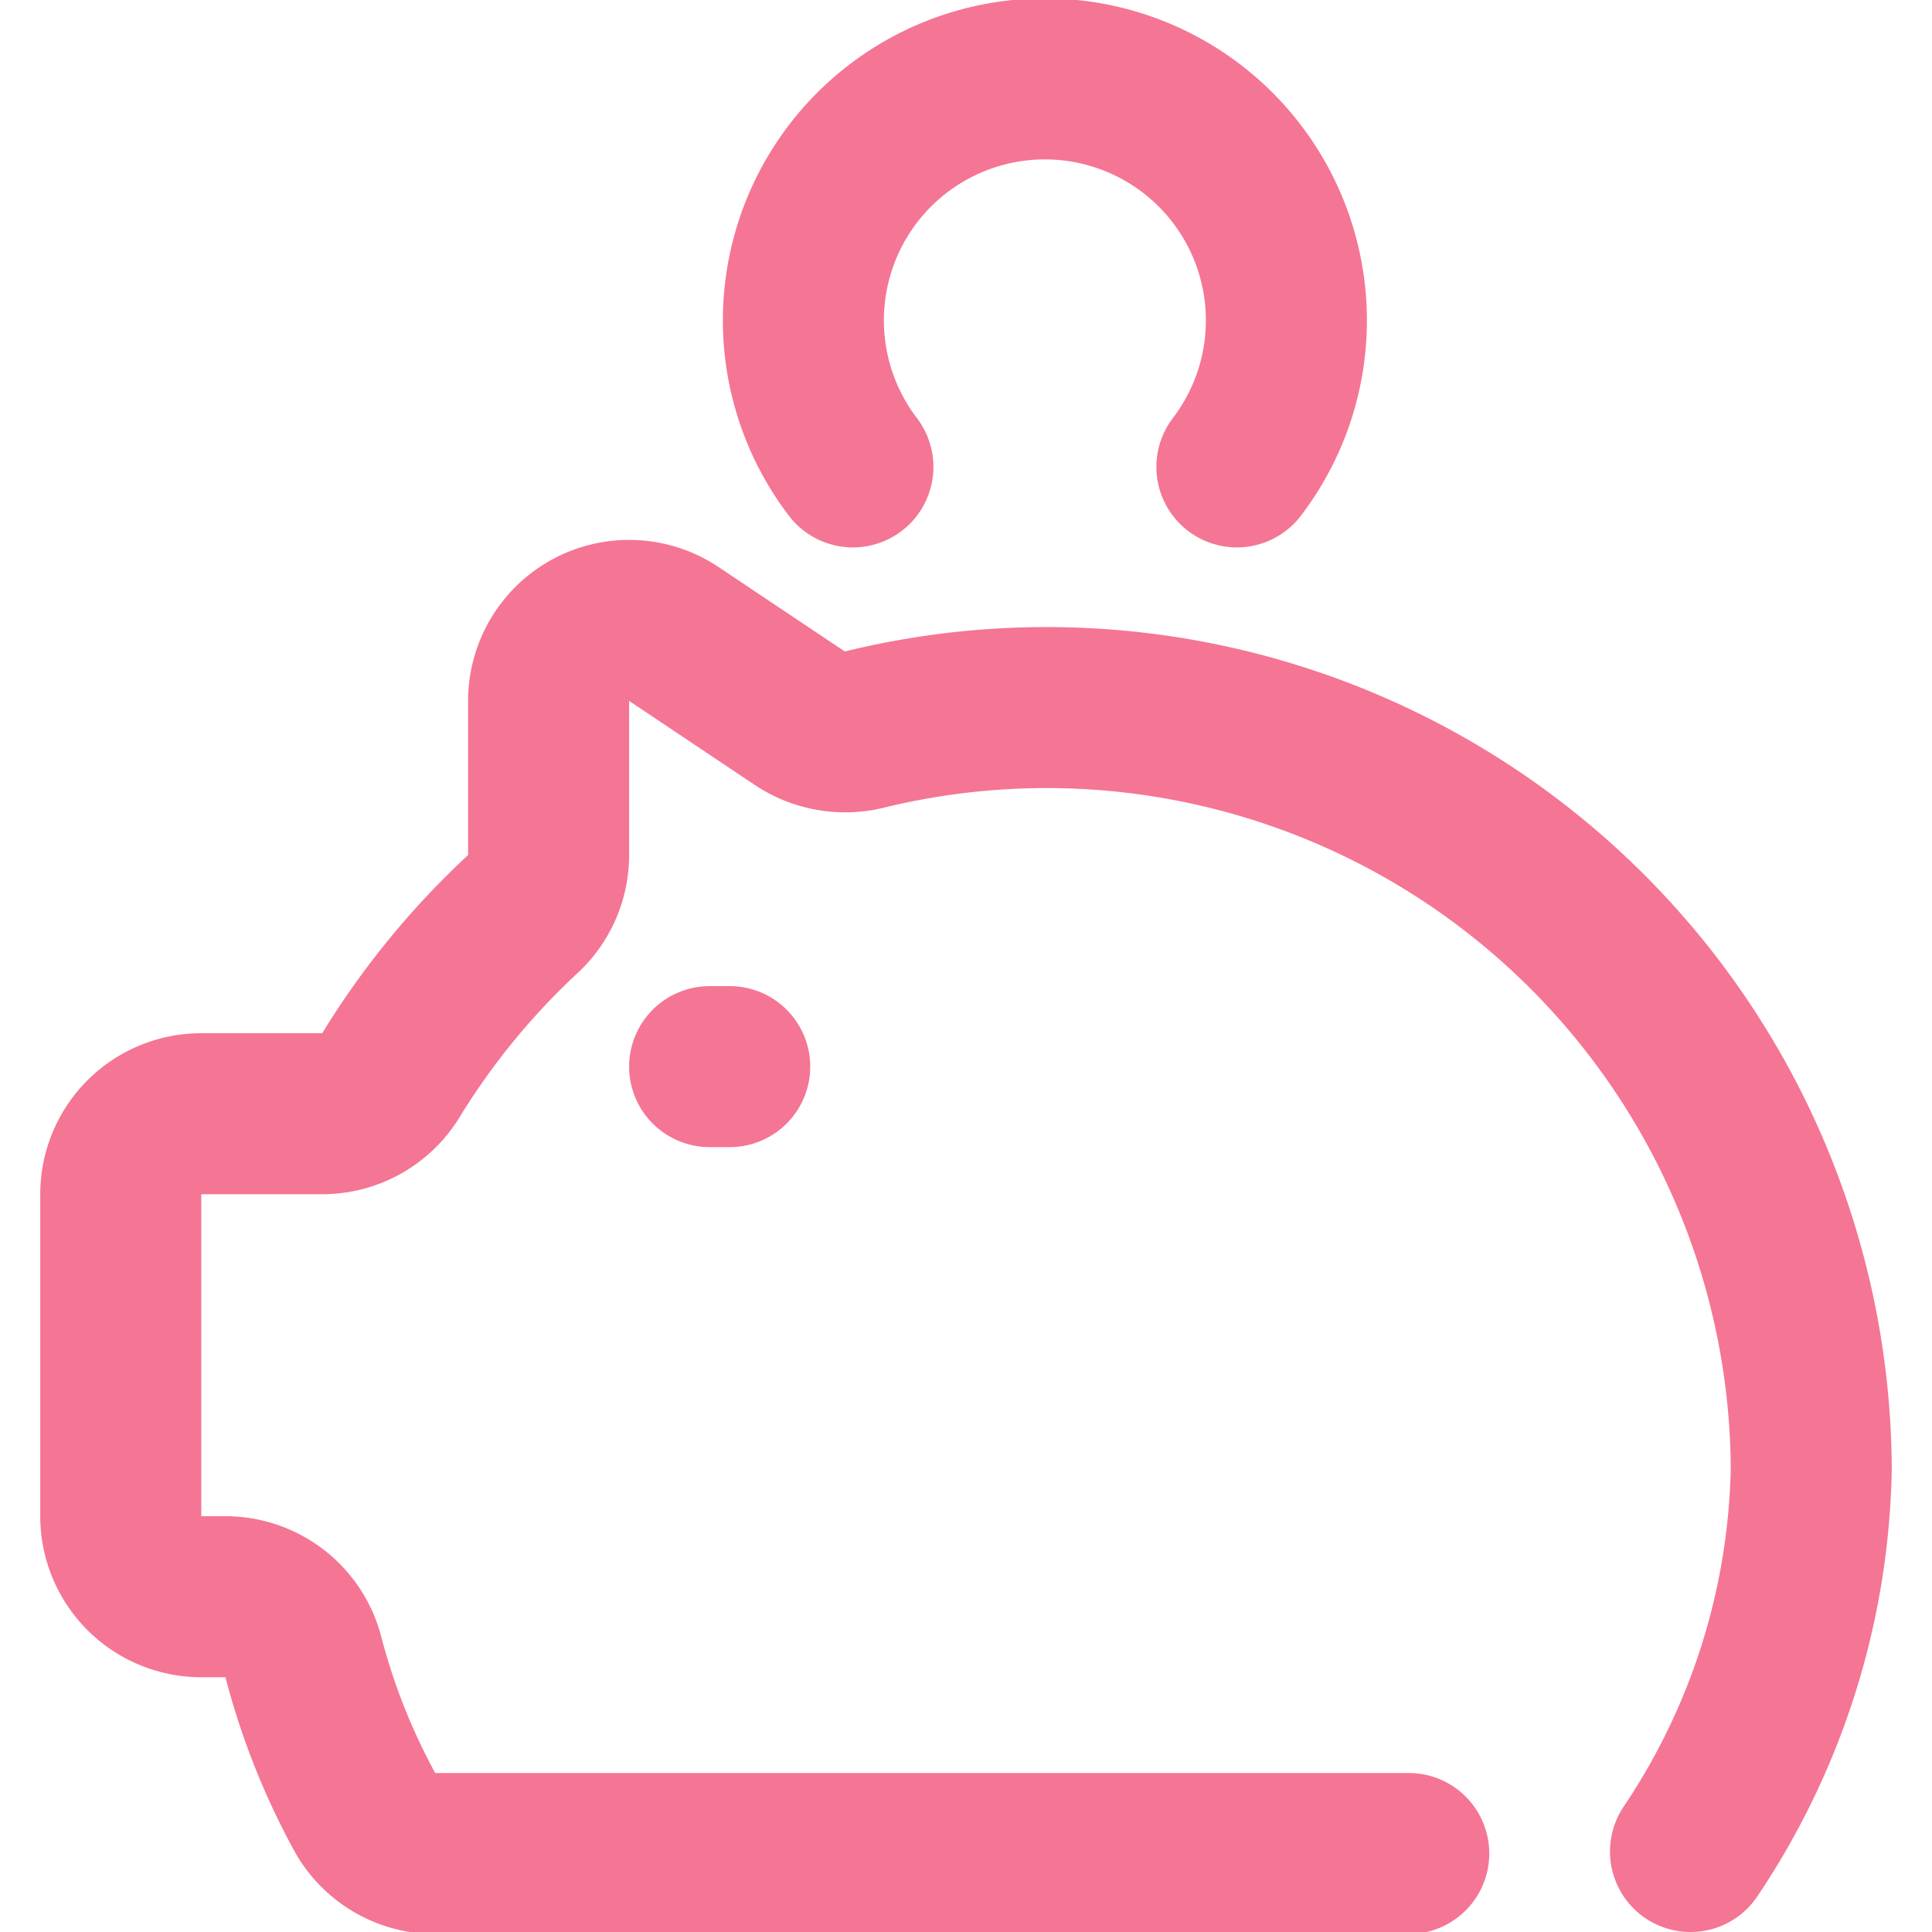 <svg xmlns="http://www.w3.org/2000/svg" viewBox="0 0 48 48"><defs><style>.a,.b{fill:none;}.b{stroke:#F57594;stroke-linecap:round;stroke-linejoin:round;stroke-width:4px;}</style></defs><title>piggybank2_24</title><rect class="a" width="48" height="48"/><line class="b" x1="17.63" y1="26.5" x2="18.13" y2="26.5"/><path class="b" d="M30.73,11.6a6,6,0,1,0-9.54,0"/><path class="b" d="M42,46a17.62,17.62,0,0,0,3-9.5A19,19,0,0,0,21.5,18.12a2.05,2.05,0,0,1-1.62-.27l-3.14-2.1a2,2,0,0,0-3.11,1.66v3.81A2,2,0,0,1,13,22.7a19,19,0,0,0-3.28,4A2,2,0,0,1,8,27.67H5a2,2,0,0,0-2,2l0,8a2,2,0,0,0,2,2h.6a2,2,0,0,1,1.94,1.51,16.89,16.89,0,0,0,1.54,3.87,2,2,0,0,0,1.71,1H35"/></svg>